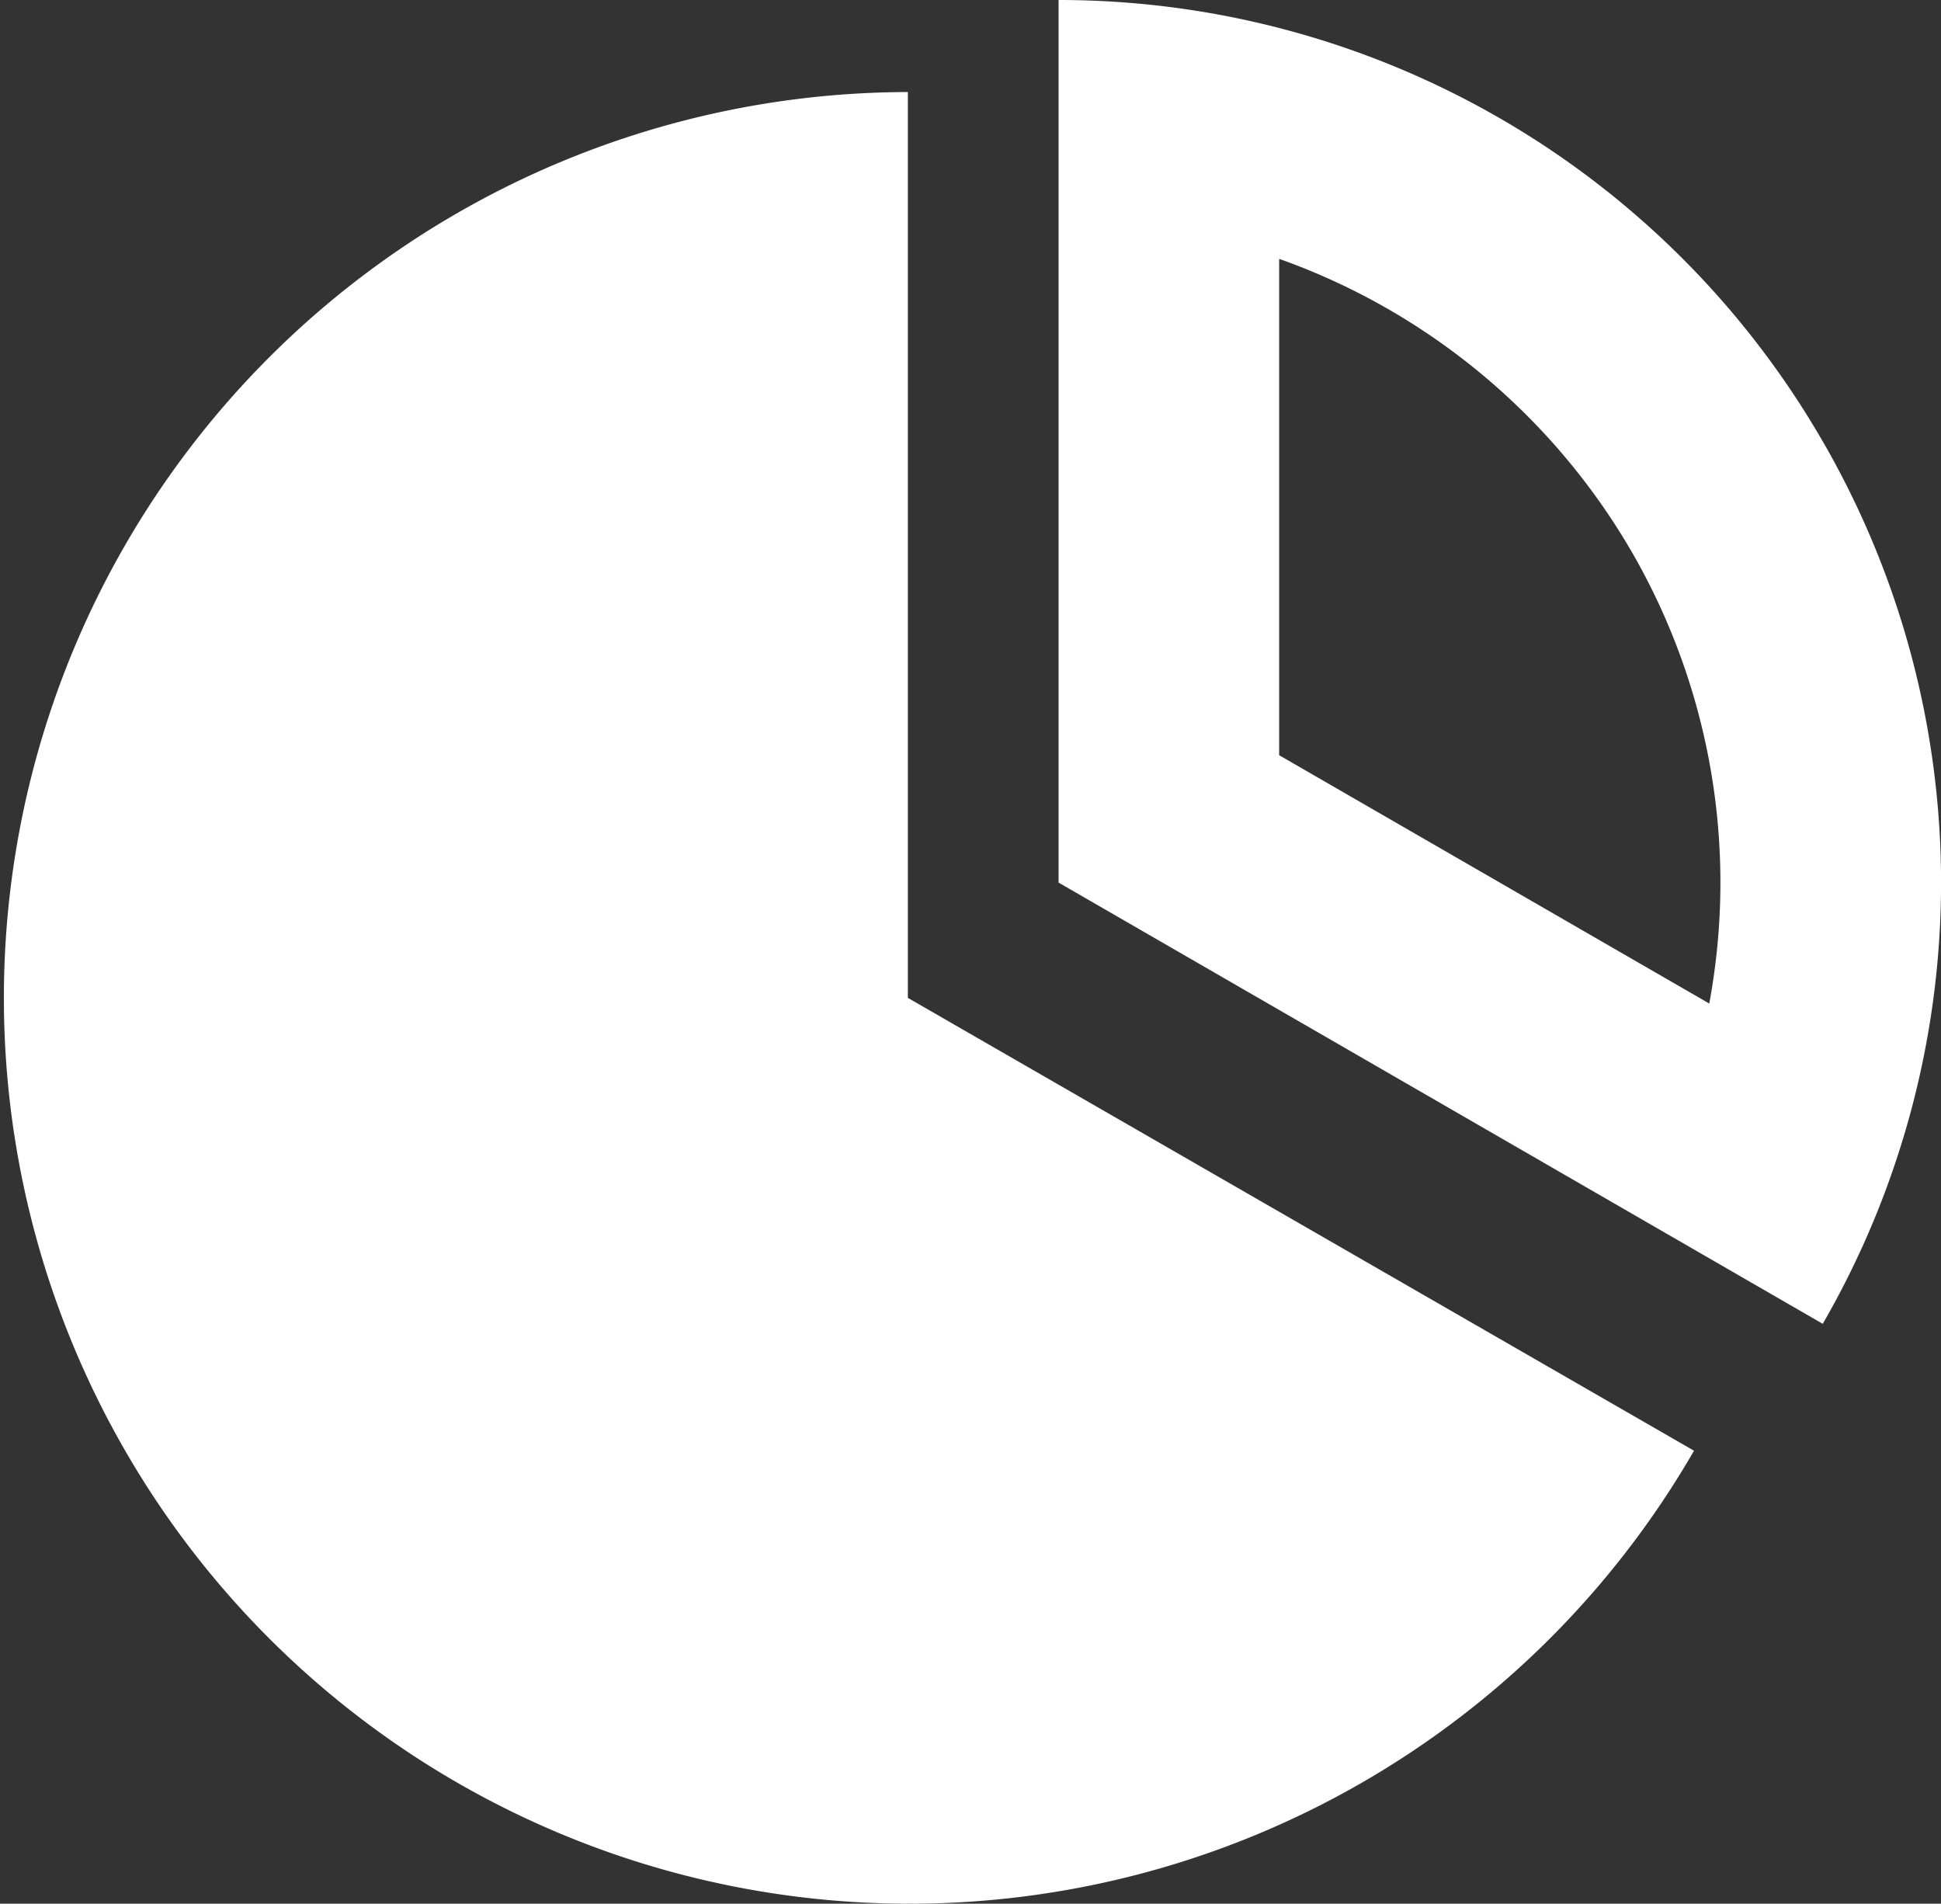 <svg xmlns="http://www.w3.org/2000/svg" width="102.332" height="100.351" viewBox="0 0 102.332 100.351">
  <rect x="0" y="0" width="102.332" height="100.351" fill="#333333" stroke="none"/>
  <g id="円グラフのアイコン素材_3" data-name="円グラフのアイコン素材 3" transform="translate(0 -4.955)">
    <path id="パス_25" data-name="パス 25" d="M313.685,28.22A46.5,46.5,0,0,0,273.4,4.955V51.48l40.287,23.259a46.483,46.483,0,0,0,0-46.519Zm-10.067,5.825a34.847,34.847,0,0,1,4.086,23.81L285.029,44.765V18.6A35.072,35.072,0,0,1,303.617,34.045Z" transform="translate(-217.59 0)" fill="#fff"/>
    <path id="パス_26" data-name="パス 26" d="M47.863,29.84A47.75,47.75,0,1,0,89.31,101.461L47.863,77.59Z" transform="translate(0 -20.033)" fill="#fff"/>
  </g>
</svg>
